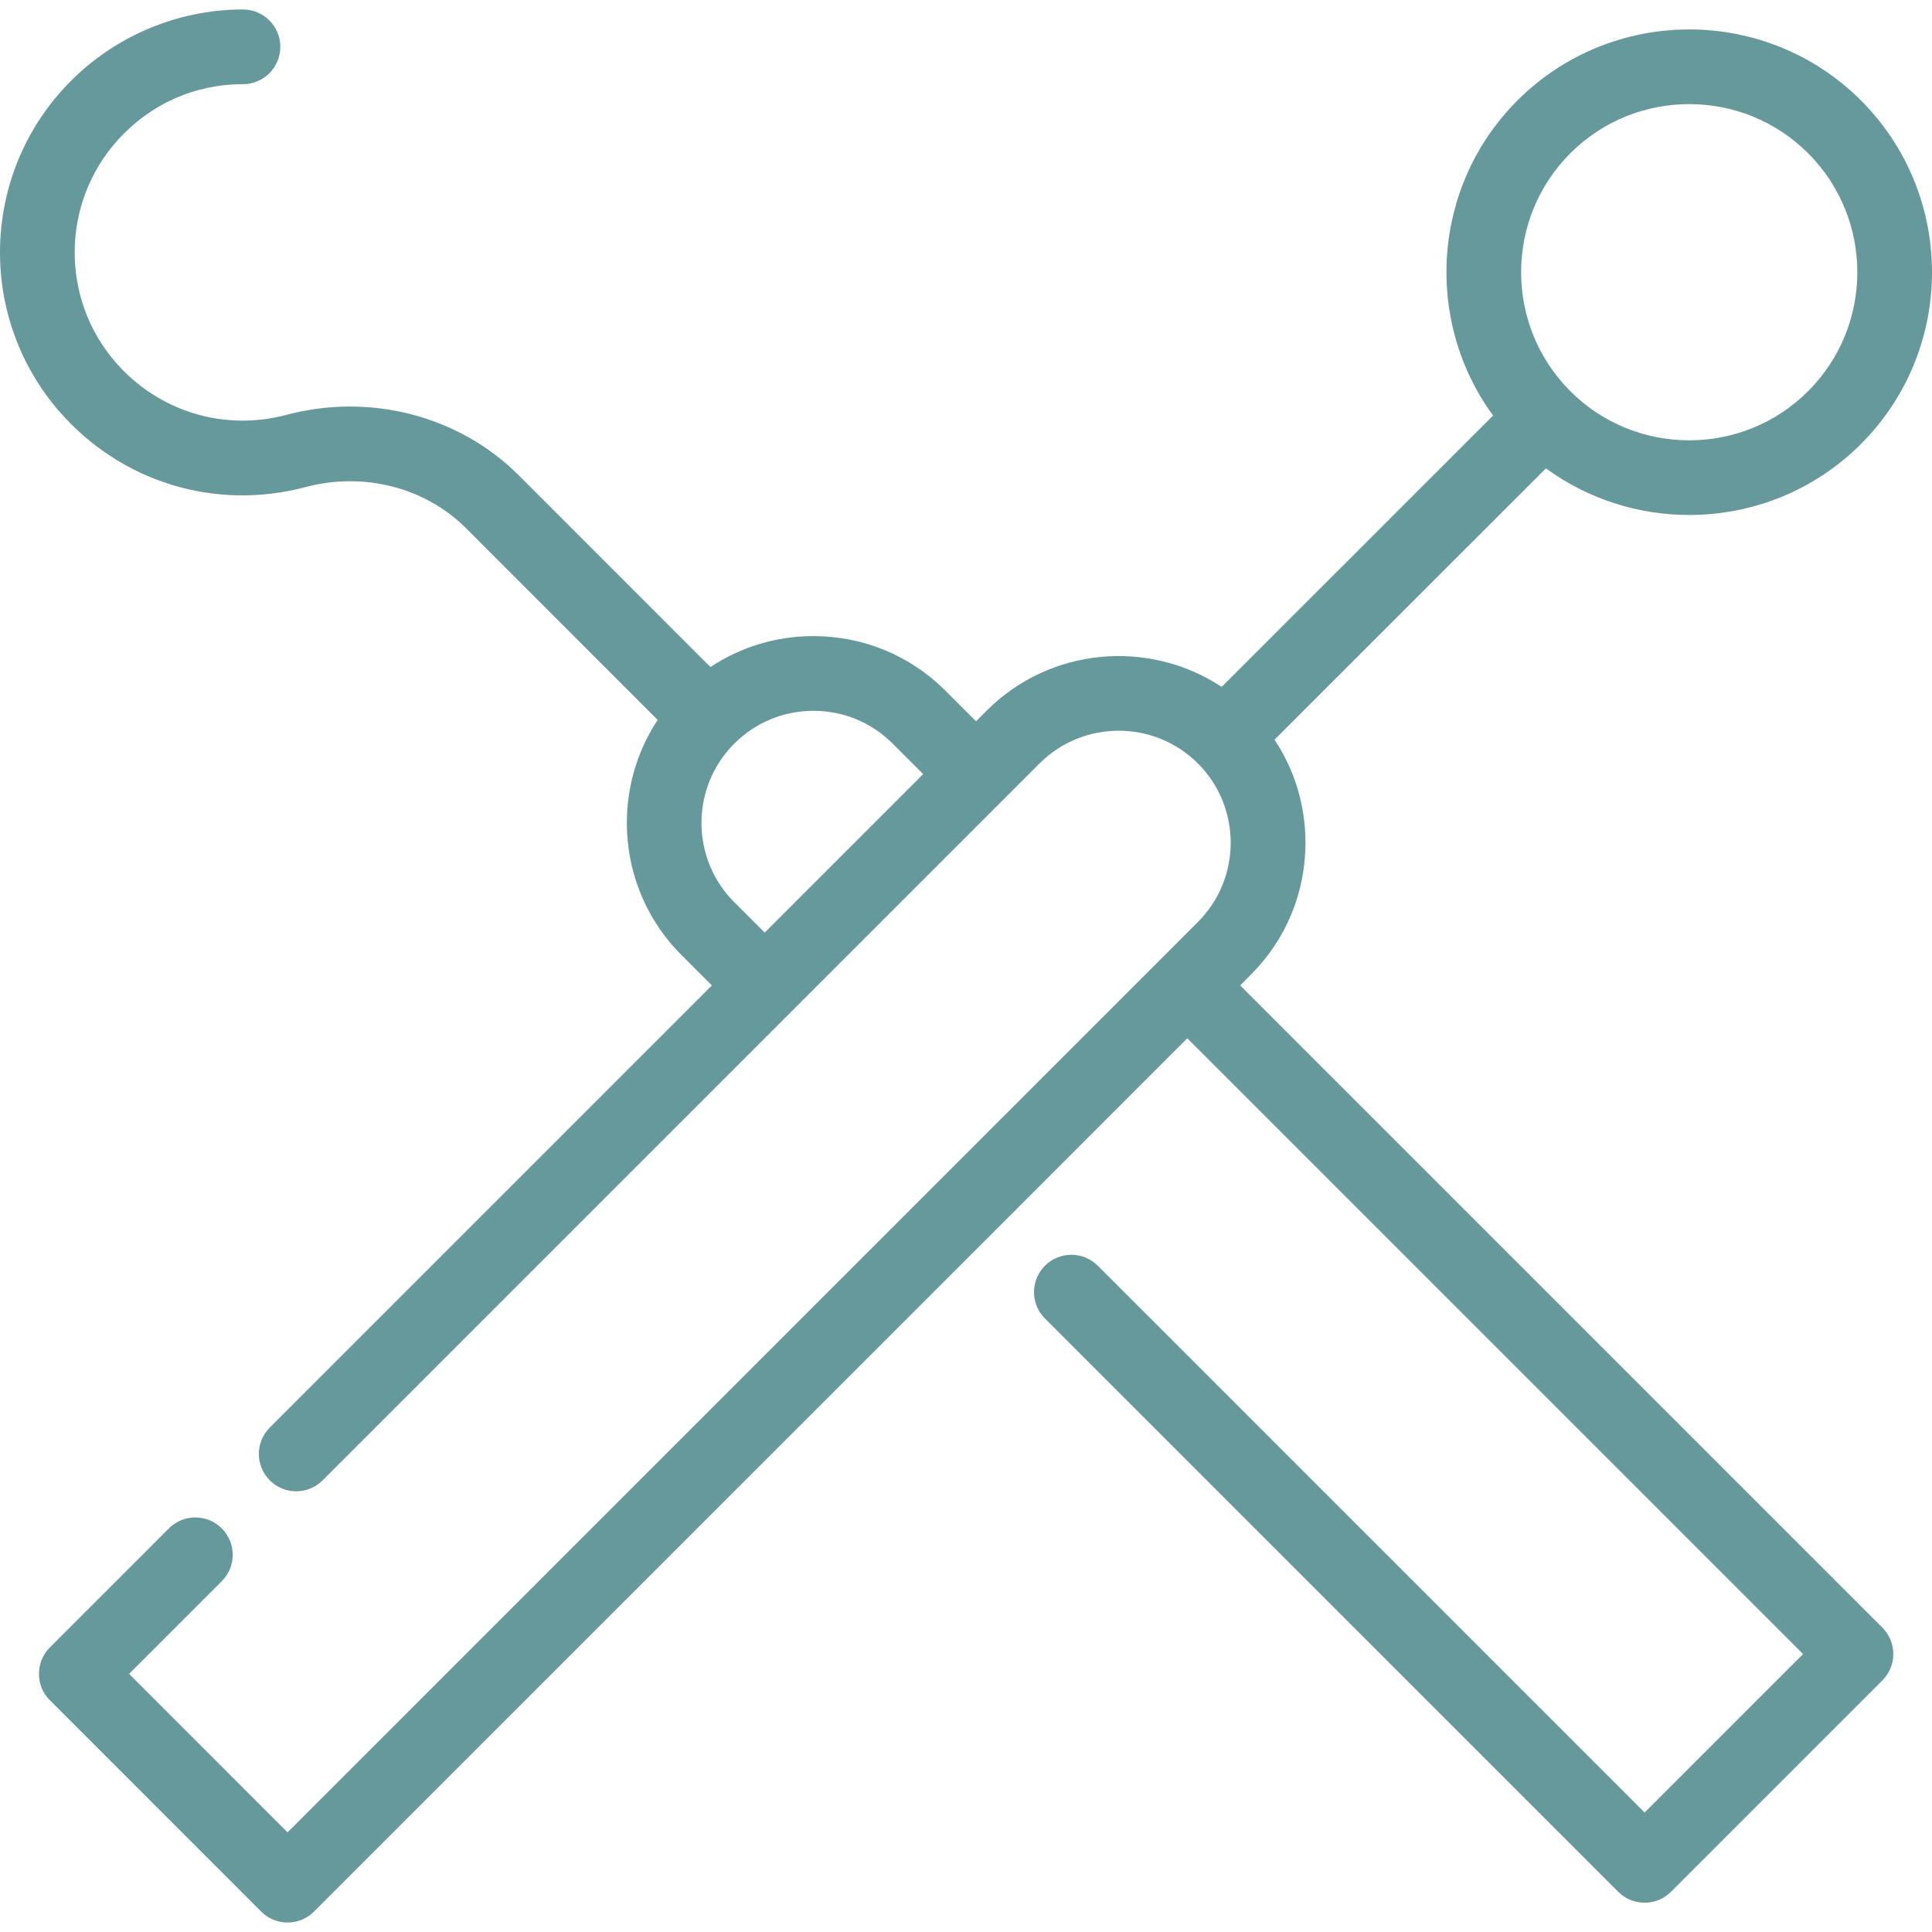 <svg width="62" height="62" viewBox="0 0 62 62" fill="none" xmlns="http://www.w3.org/2000/svg">
<g clip-path="url(#clip0_190_117)">
<path d="M39.798 31.623L40.138 31.282C41.271 30.15 41.894 28.645 41.894 27.044C41.894 25.85 41.547 24.71 40.901 23.738L49.611 15.03C50.975 16.027 52.592 16.526 54.21 16.526C56.206 16.526 58.201 15.767 59.72 14.248C59.72 14.248 59.72 14.248 59.72 14.248C62.76 11.209 62.76 6.263 59.72 3.223C56.682 0.185 51.738 0.185 48.697 3.223C45.946 5.975 45.685 10.287 47.915 13.335L39.205 22.044C36.88 20.506 33.709 20.759 31.663 22.806L31.321 23.147L30.344 22.169C29.212 21.037 27.706 20.413 26.105 20.413C24.912 20.413 23.772 20.761 22.799 21.406L16.648 15.254C14.736 13.342 11.879 12.599 9.191 13.314C7.18 13.848 5.081 13.202 3.713 11.63C1.931 9.577 1.962 6.506 3.785 4.488C4.826 3.336 6.251 2.701 7.798 2.701C8.46 2.701 8.996 2.165 8.996 1.503C8.996 0.841 8.46 0.304 7.798 0.304C5.597 0.304 3.486 1.243 2.006 2.881C-0.629 5.797 -0.673 10.234 1.903 13.203C3.877 15.471 6.905 16.402 9.806 15.631C11.672 15.135 13.643 15.64 14.953 16.949L21.105 23.103C19.568 25.428 19.822 28.599 21.867 30.646L22.845 31.624L8.658 45.811C8.19 46.279 8.19 47.038 8.658 47.506C9.126 47.974 9.885 47.974 10.353 47.506L33.358 24.501C34.76 23.099 37.041 23.099 38.443 24.501C39.845 25.903 39.845 28.185 38.442 29.588L9.228 58.802L4.143 53.716L7.117 50.743C7.585 50.275 7.585 49.516 7.117 49.047C6.649 48.579 5.89 48.579 5.421 49.047L1.601 52.868C1.133 53.336 1.133 54.095 1.601 54.563L8.381 61.345C8.605 61.57 8.91 61.696 9.228 61.696C9.546 61.696 9.851 61.57 10.076 61.345L32.169 39.254L38.102 33.319L57.863 53.08L52.777 58.166L35.229 40.618C34.761 40.15 34.002 40.149 33.534 40.618C33.066 41.086 33.066 41.845 33.534 42.313L51.929 60.709C52.154 60.934 52.459 61.06 52.777 61.06C53.095 61.06 53.4 60.934 53.625 60.709L60.407 53.927C60.875 53.459 60.875 52.7 60.407 52.232L39.798 31.623ZM50.393 4.919C51.445 3.867 52.827 3.341 54.21 3.341C55.592 3.341 56.974 3.867 58.025 4.919C60.13 7.023 60.13 10.448 58.025 12.553C55.922 14.657 52.497 14.656 50.393 12.553C48.288 10.448 48.288 7.023 50.393 4.919ZM24.54 29.928L23.562 28.951C22.161 27.549 22.161 25.268 23.562 23.865C23.562 23.865 23.562 23.865 23.562 23.865C23.562 23.865 23.562 23.864 23.562 23.864C24.242 23.185 25.145 22.811 26.105 22.811C27.066 22.811 27.969 23.185 28.649 23.865L29.626 24.842L24.54 29.928Z" fill="#66999B"/>
</g>
<defs>
<clipPath id="clip0_190_117">
<rect width="62" height="62" fill="white"/>
</clipPath>
</defs>
</svg>
